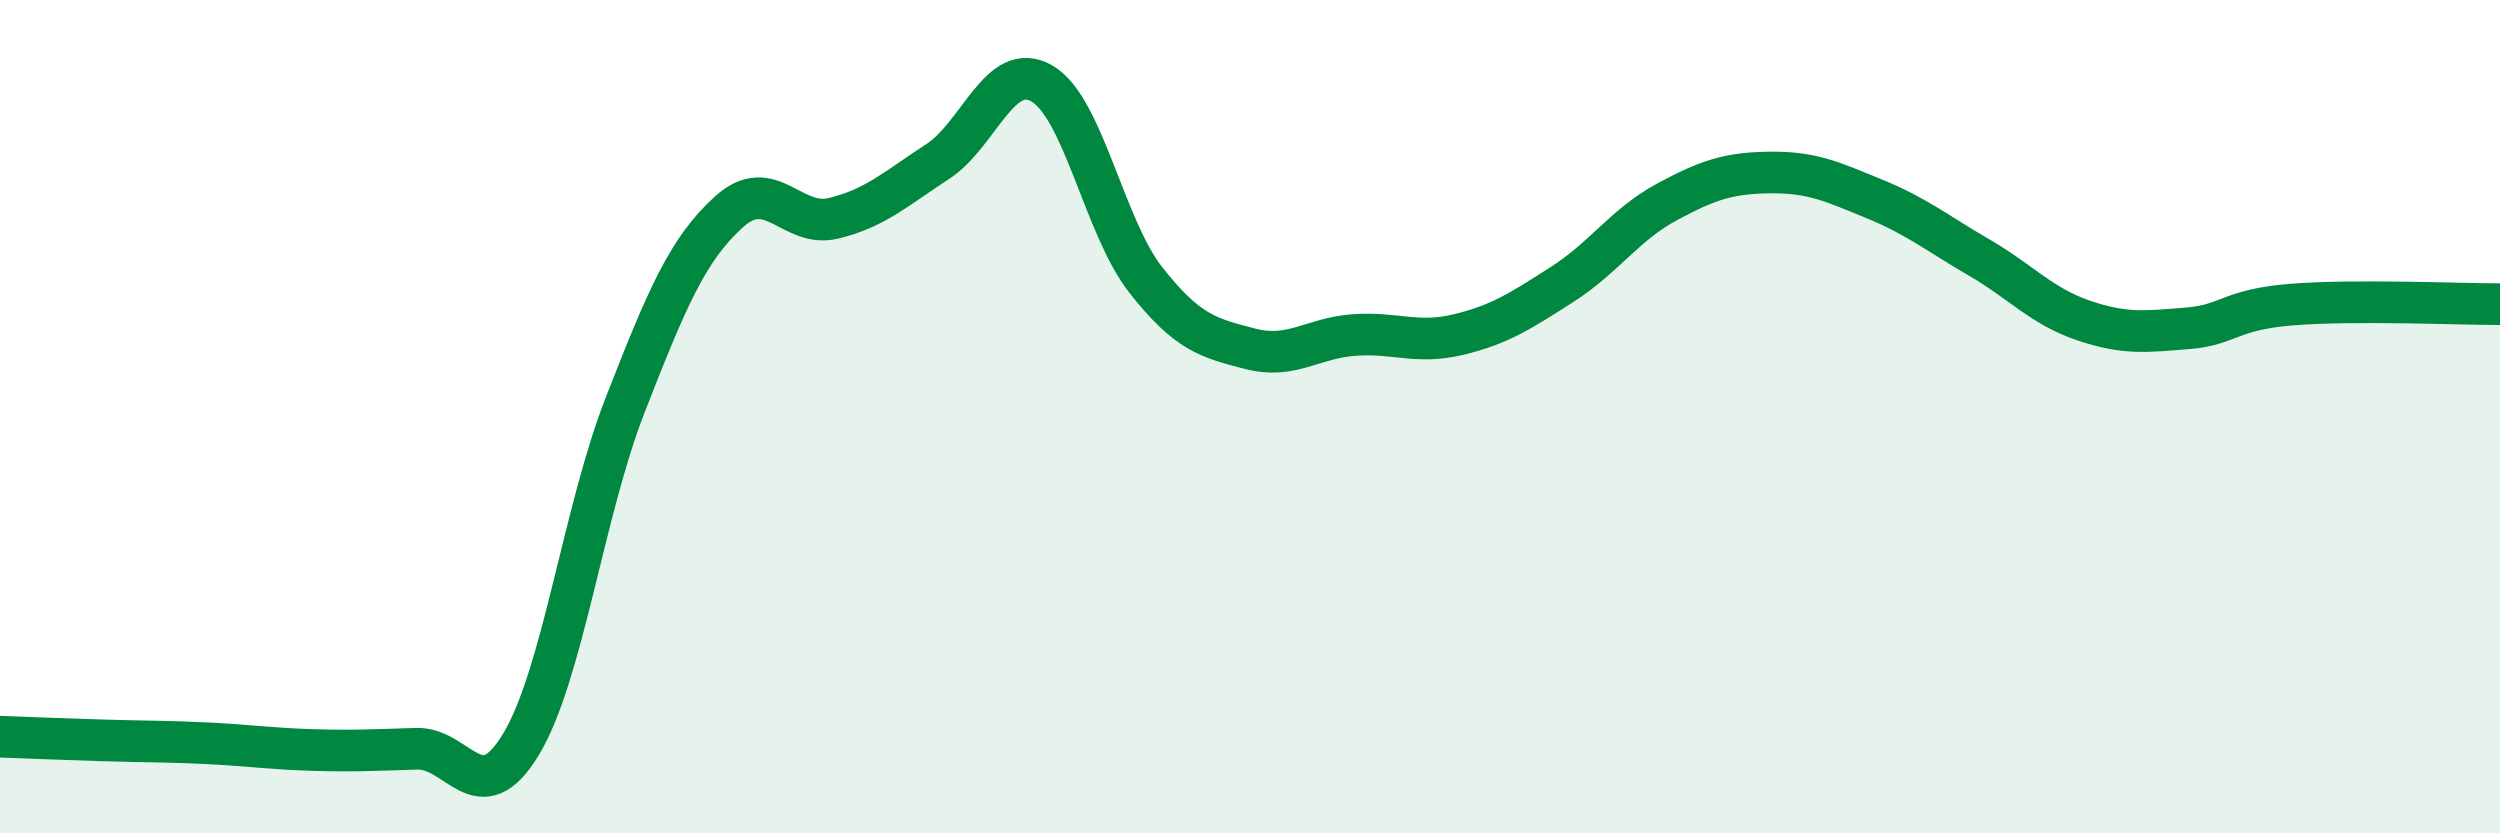 
    <svg width="60" height="20" viewBox="0 0 60 20" xmlns="http://www.w3.org/2000/svg">
      <path
        d="M 0,17.68 C 0.5,17.7 1.5,17.74 2.5,17.77 C 3.5,17.8 4,17.79 5,17.84 C 6,17.89 6.5,17.97 7.5,18 C 8.5,18.03 9,18 10,17.97 C 11,17.94 11.5,19.52 12.5,17.87 C 13.5,16.22 14,12.29 15,9.73 C 16,7.17 16.5,5.98 17.5,5.08 C 18.5,4.18 19,5.48 20,5.24 C 21,5 21.5,4.53 22.5,3.88 C 23.5,3.23 24,1.43 25,2 C 26,2.57 26.5,5.45 27.5,6.72 C 28.5,7.99 29,8.11 30,8.37 C 31,8.63 31.5,8.11 32.5,8.04 C 33.5,7.97 34,8.27 35,8.03 C 36,7.79 36.5,7.46 37.5,6.82 C 38.5,6.18 39,5.39 40,4.85 C 41,4.31 41.5,4.15 42.5,4.14 C 43.5,4.13 44,4.37 45,4.78 C 46,5.19 46.5,5.6 47.5,6.18 C 48.5,6.76 49,7.35 50,7.69 C 51,8.03 51.5,7.96 52.5,7.88 C 53.5,7.8 53.5,7.43 55,7.31 C 56.5,7.19 59,7.3 60,7.3L60 20L0 20Z"
        fill="#008740"
        opacity="0.1"
        stroke-linecap="round"
        stroke-linejoin="round"
      />
      <path
        d="M 0,17.68 C 0.5,17.7 1.5,17.74 2.5,17.77 C 3.5,17.8 4,17.79 5,17.84 C 6,17.89 6.5,17.97 7.5,18 C 8.5,18.03 9,18 10,17.97 C 11,17.94 11.5,19.52 12.5,17.87 C 13.5,16.22 14,12.29 15,9.73 C 16,7.17 16.5,5.98 17.5,5.08 C 18.5,4.18 19,5.48 20,5.24 C 21,5 21.5,4.53 22.5,3.88 C 23.5,3.23 24,1.43 25,2 C 26,2.57 26.5,5.45 27.5,6.72 C 28.5,7.99 29,8.11 30,8.37 C 31,8.63 31.5,8.11 32.5,8.04 C 33.5,7.97 34,8.27 35,8.03 C 36,7.79 36.5,7.46 37.5,6.82 C 38.5,6.18 39,5.39 40,4.85 C 41,4.31 41.5,4.15 42.5,4.14 C 43.5,4.13 44,4.37 45,4.78 C 46,5.19 46.5,5.6 47.5,6.18 C 48.5,6.76 49,7.35 50,7.69 C 51,8.03 51.5,7.96 52.5,7.88 C 53.5,7.8 53.5,7.43 55,7.31 C 56.5,7.19 59,7.3 60,7.3"
        stroke="#008740"
        stroke-width="1"
        fill="none"
        stroke-linecap="round"
        stroke-linejoin="round"
      />
    </svg>
  